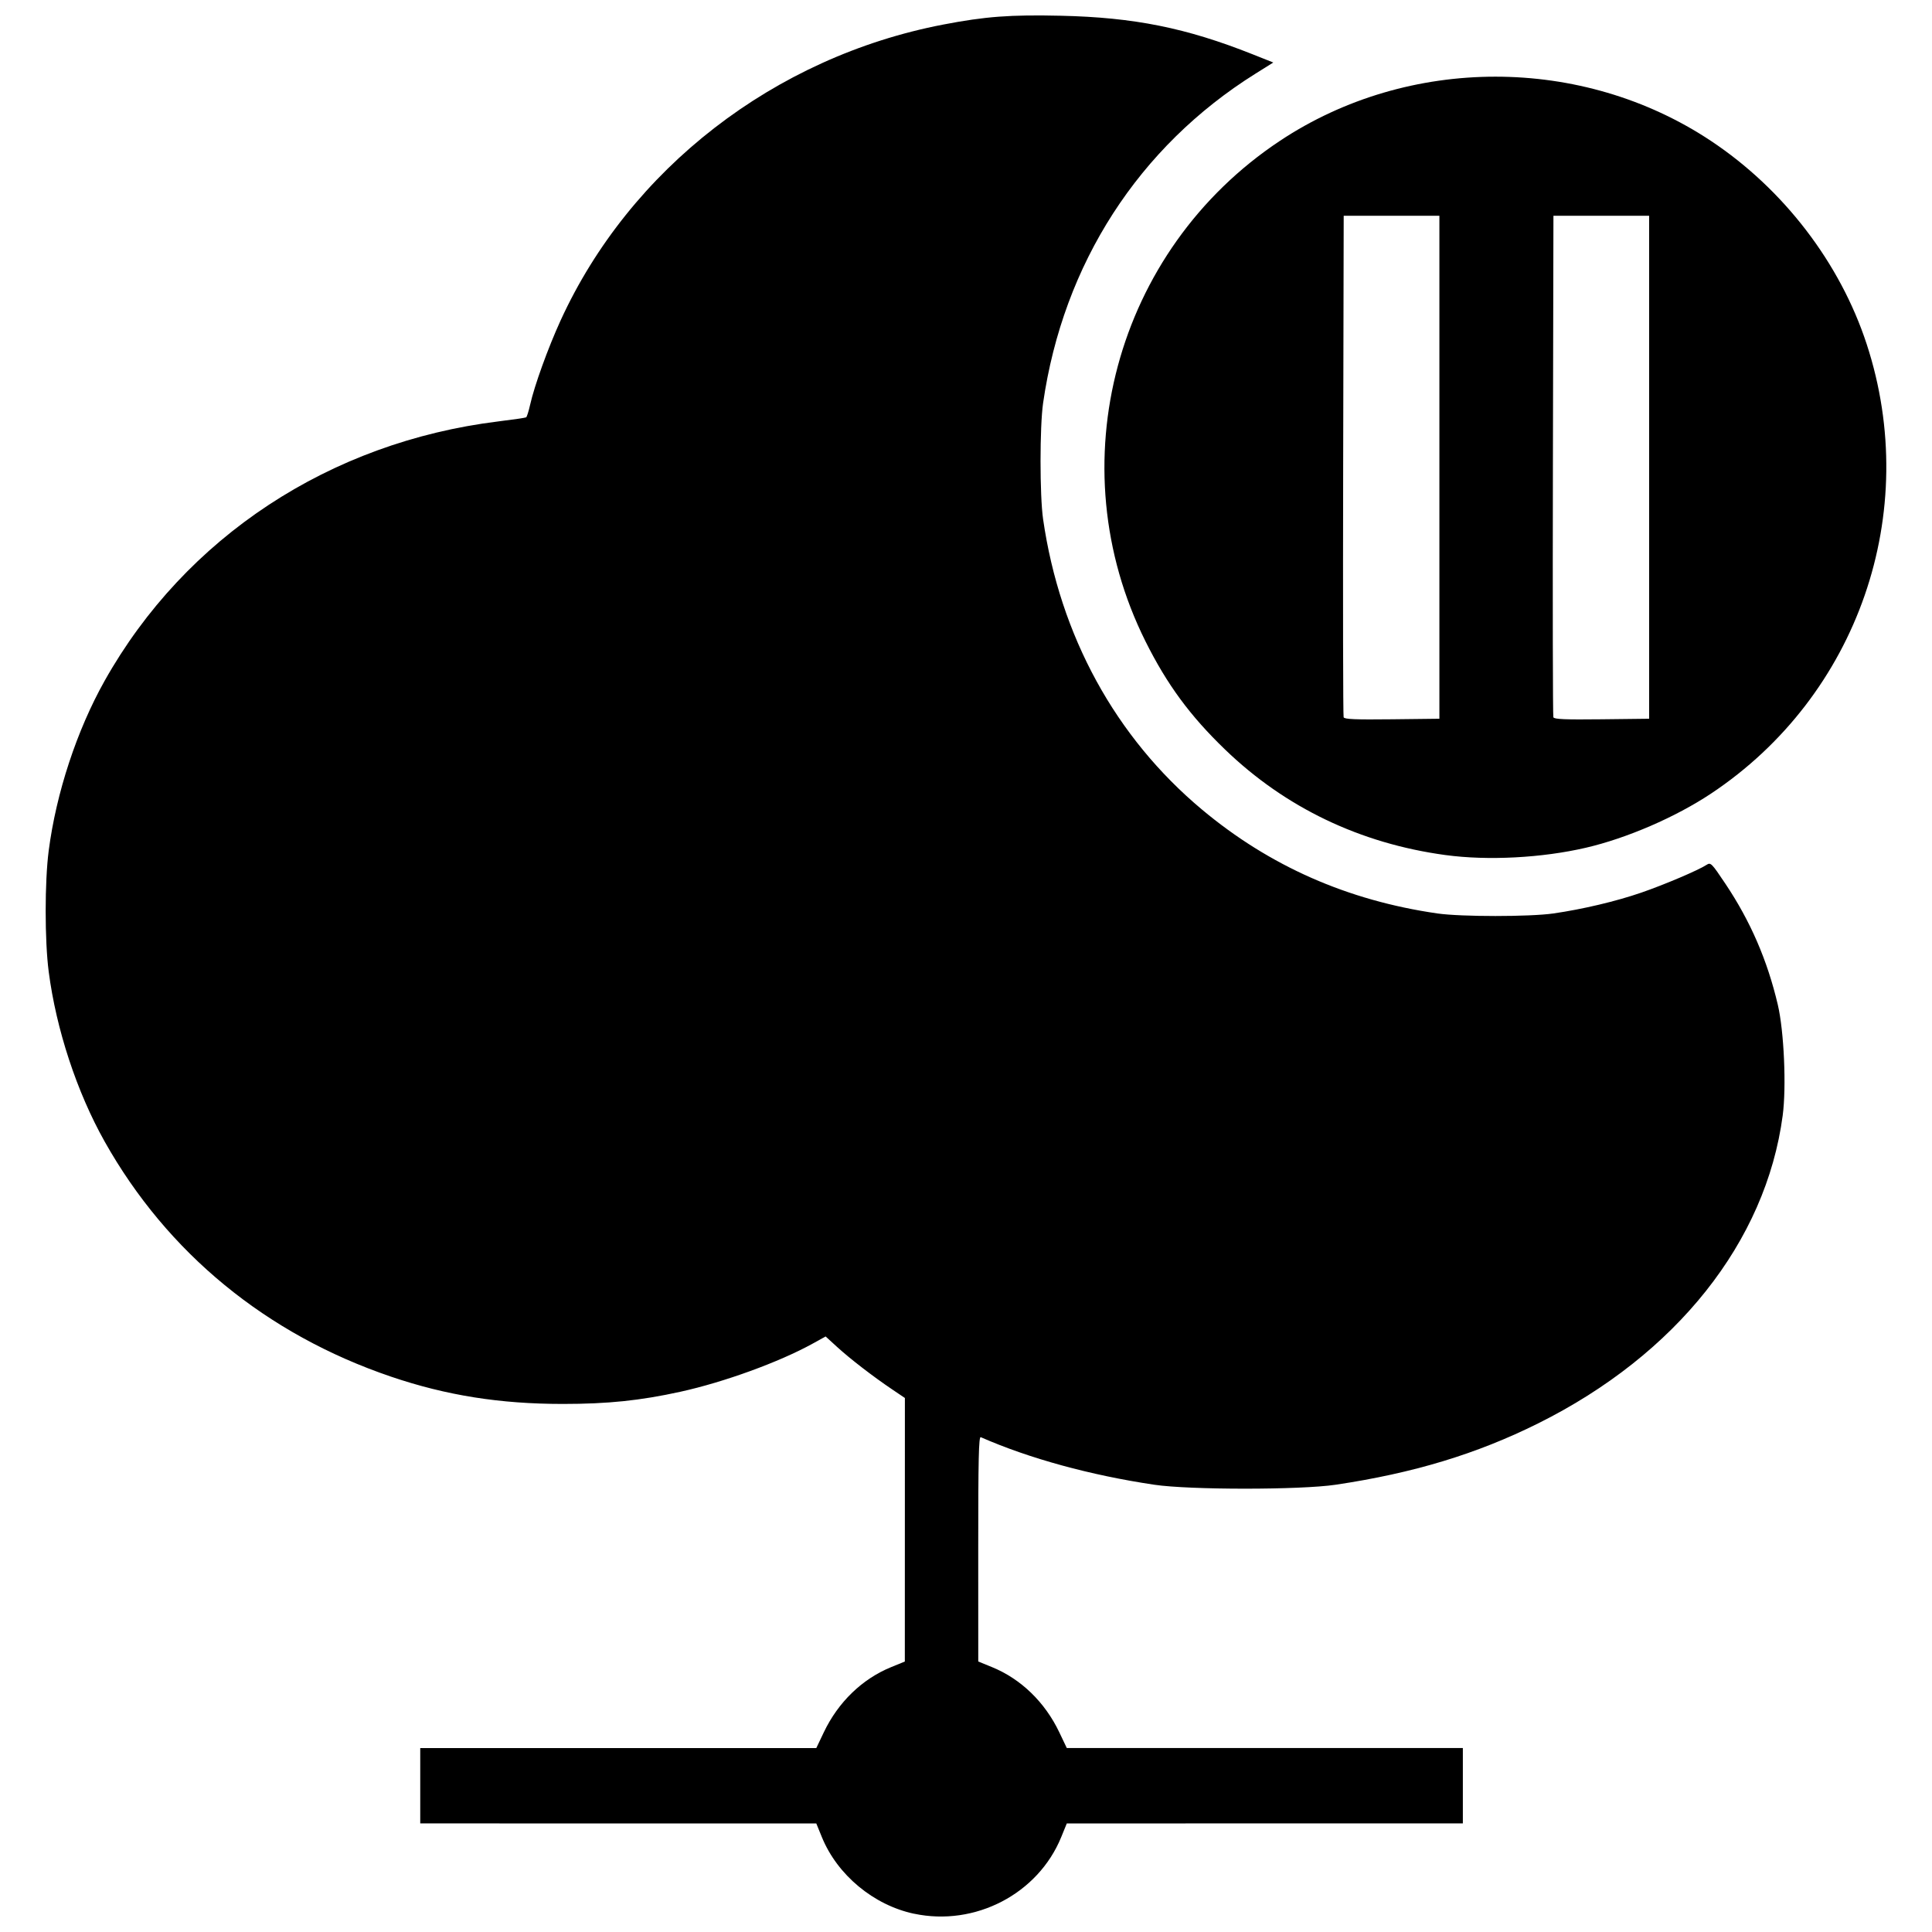 <?xml version="1.0" encoding="UTF-8"?>
<!-- Uploaded to: SVG Repo, www.svgrepo.com, Generator: SVG Repo Mixer Tools -->
<svg width="800px" height="800px" version="1.1" viewBox="144 144 512 512" xmlns="http://www.w3.org/2000/svg">
 <defs>
  <clipPath id="a">
   <path d="m156 148.09h488v503.81h-488z"/>
  </clipPath>
 </defs>
 <g clip-path="url(#a)">
  <path d="m386.23 651.16c-10.691-2.269-20.328-10.273-24.418-20.285l-1.484-3.637-104.96-0.016v-19.969h104.96l1.992-4.18c3.801-7.977 10.156-14.129 17.832-17.266l3.637-1.484 0.016-69.844-3.371-2.273c-5.078-3.422-11.168-8.117-14.586-11.242l-3.051-2.789-3.391 1.875c-8.887 4.91-23.523 10.238-35.125 12.785-10.66 2.34-19.211 3.223-31.133 3.223-16.66 0-30.879-2.258-45.527-7.234-33.031-11.219-59.281-32.766-75.879-62.289-7.375-13.121-12.848-29.734-14.836-45.043-1.07-8.258-1.07-23.797 0-32.055 1.988-15.305 7.461-31.922 14.836-45.043 21.387-38.043 59.613-63.215 104.37-68.723 3.836-0.473 7.137-0.957 7.328-1.074 0.191-0.121 0.664-1.625 1.051-3.344 1.129-5.047 4.734-15.027 8.051-22.285 18.383-40.211 56.672-69.848 101.36-78.449 11.223-2.16 17.762-2.652 31.27-2.348 19.348 0.434 33.18 3.215 50.754 10.203l5.508 2.191-4.699 2.941c-30.973 19.375-50.977 50.398-56.305 87.316-0.902 6.262-0.902 24.5 0 30.758 4.461 30.895 19.191 57.816 42.129 76.98 17.906 14.961 38.562 24.074 62.363 27.512 6.262 0.902 24.5 0.902 30.758 0 7.754-1.121 16.621-3.219 23.273-5.516 6.144-2.121 15.07-5.914 17.285-7.352 1.117-0.723 1.324-0.516 5.035 5.035 6.613 9.891 11.094 20.238 13.863 32.016 1.652 7.035 2.305 21.793 1.293 29.387-4.453 33.445-28.211 63.352-64.793 81.562-16.32 8.125-33.066 13.195-53.695 16.266-9.336 1.391-38.691 1.391-48.027 0-16.957-2.523-33.168-6.965-46.004-12.605-0.535-0.234-0.672 5.879-0.668 29.578l0.008 29.871 3.637 1.484c7.68 3.137 14.031 9.289 17.832 17.266l1.992 4.18h104.96v19.969l-104.96 0.016-1.484 3.637c-6.144 15.039-22.82 23.715-38.988 20.285zm140.84-280.56c-22.594-3.066-42.414-12.551-58.398-27.949-9.301-8.961-15.387-17.23-21.102-28.68-23.34-46.762-8.086-103.61 35.598-132.63 34.152-22.695 80.102-22.695 114.25 0 19.25 12.793 34.227 32.332 41.27 53.844 14.598 44.594-2.242 93.207-41.27 119.14-9.363 6.223-22.266 11.805-33.113 14.328-11.672 2.715-26.035 3.465-37.234 1.945zm-1.617-102.77v-66.645h-25.359l-0.141 66.105c-0.078 36.359-0.023 66.414 0.121 66.789 0.203 0.531 3.066 0.652 12.82 0.539l12.559-0.145zm55.582 0v-66.645h-25.359l-0.141 66.105c-0.078 36.359-0.023 66.414 0.121 66.789 0.203 0.531 3.066 0.652 12.82 0.539l12.559-0.145z"/>
 </g>
</svg>